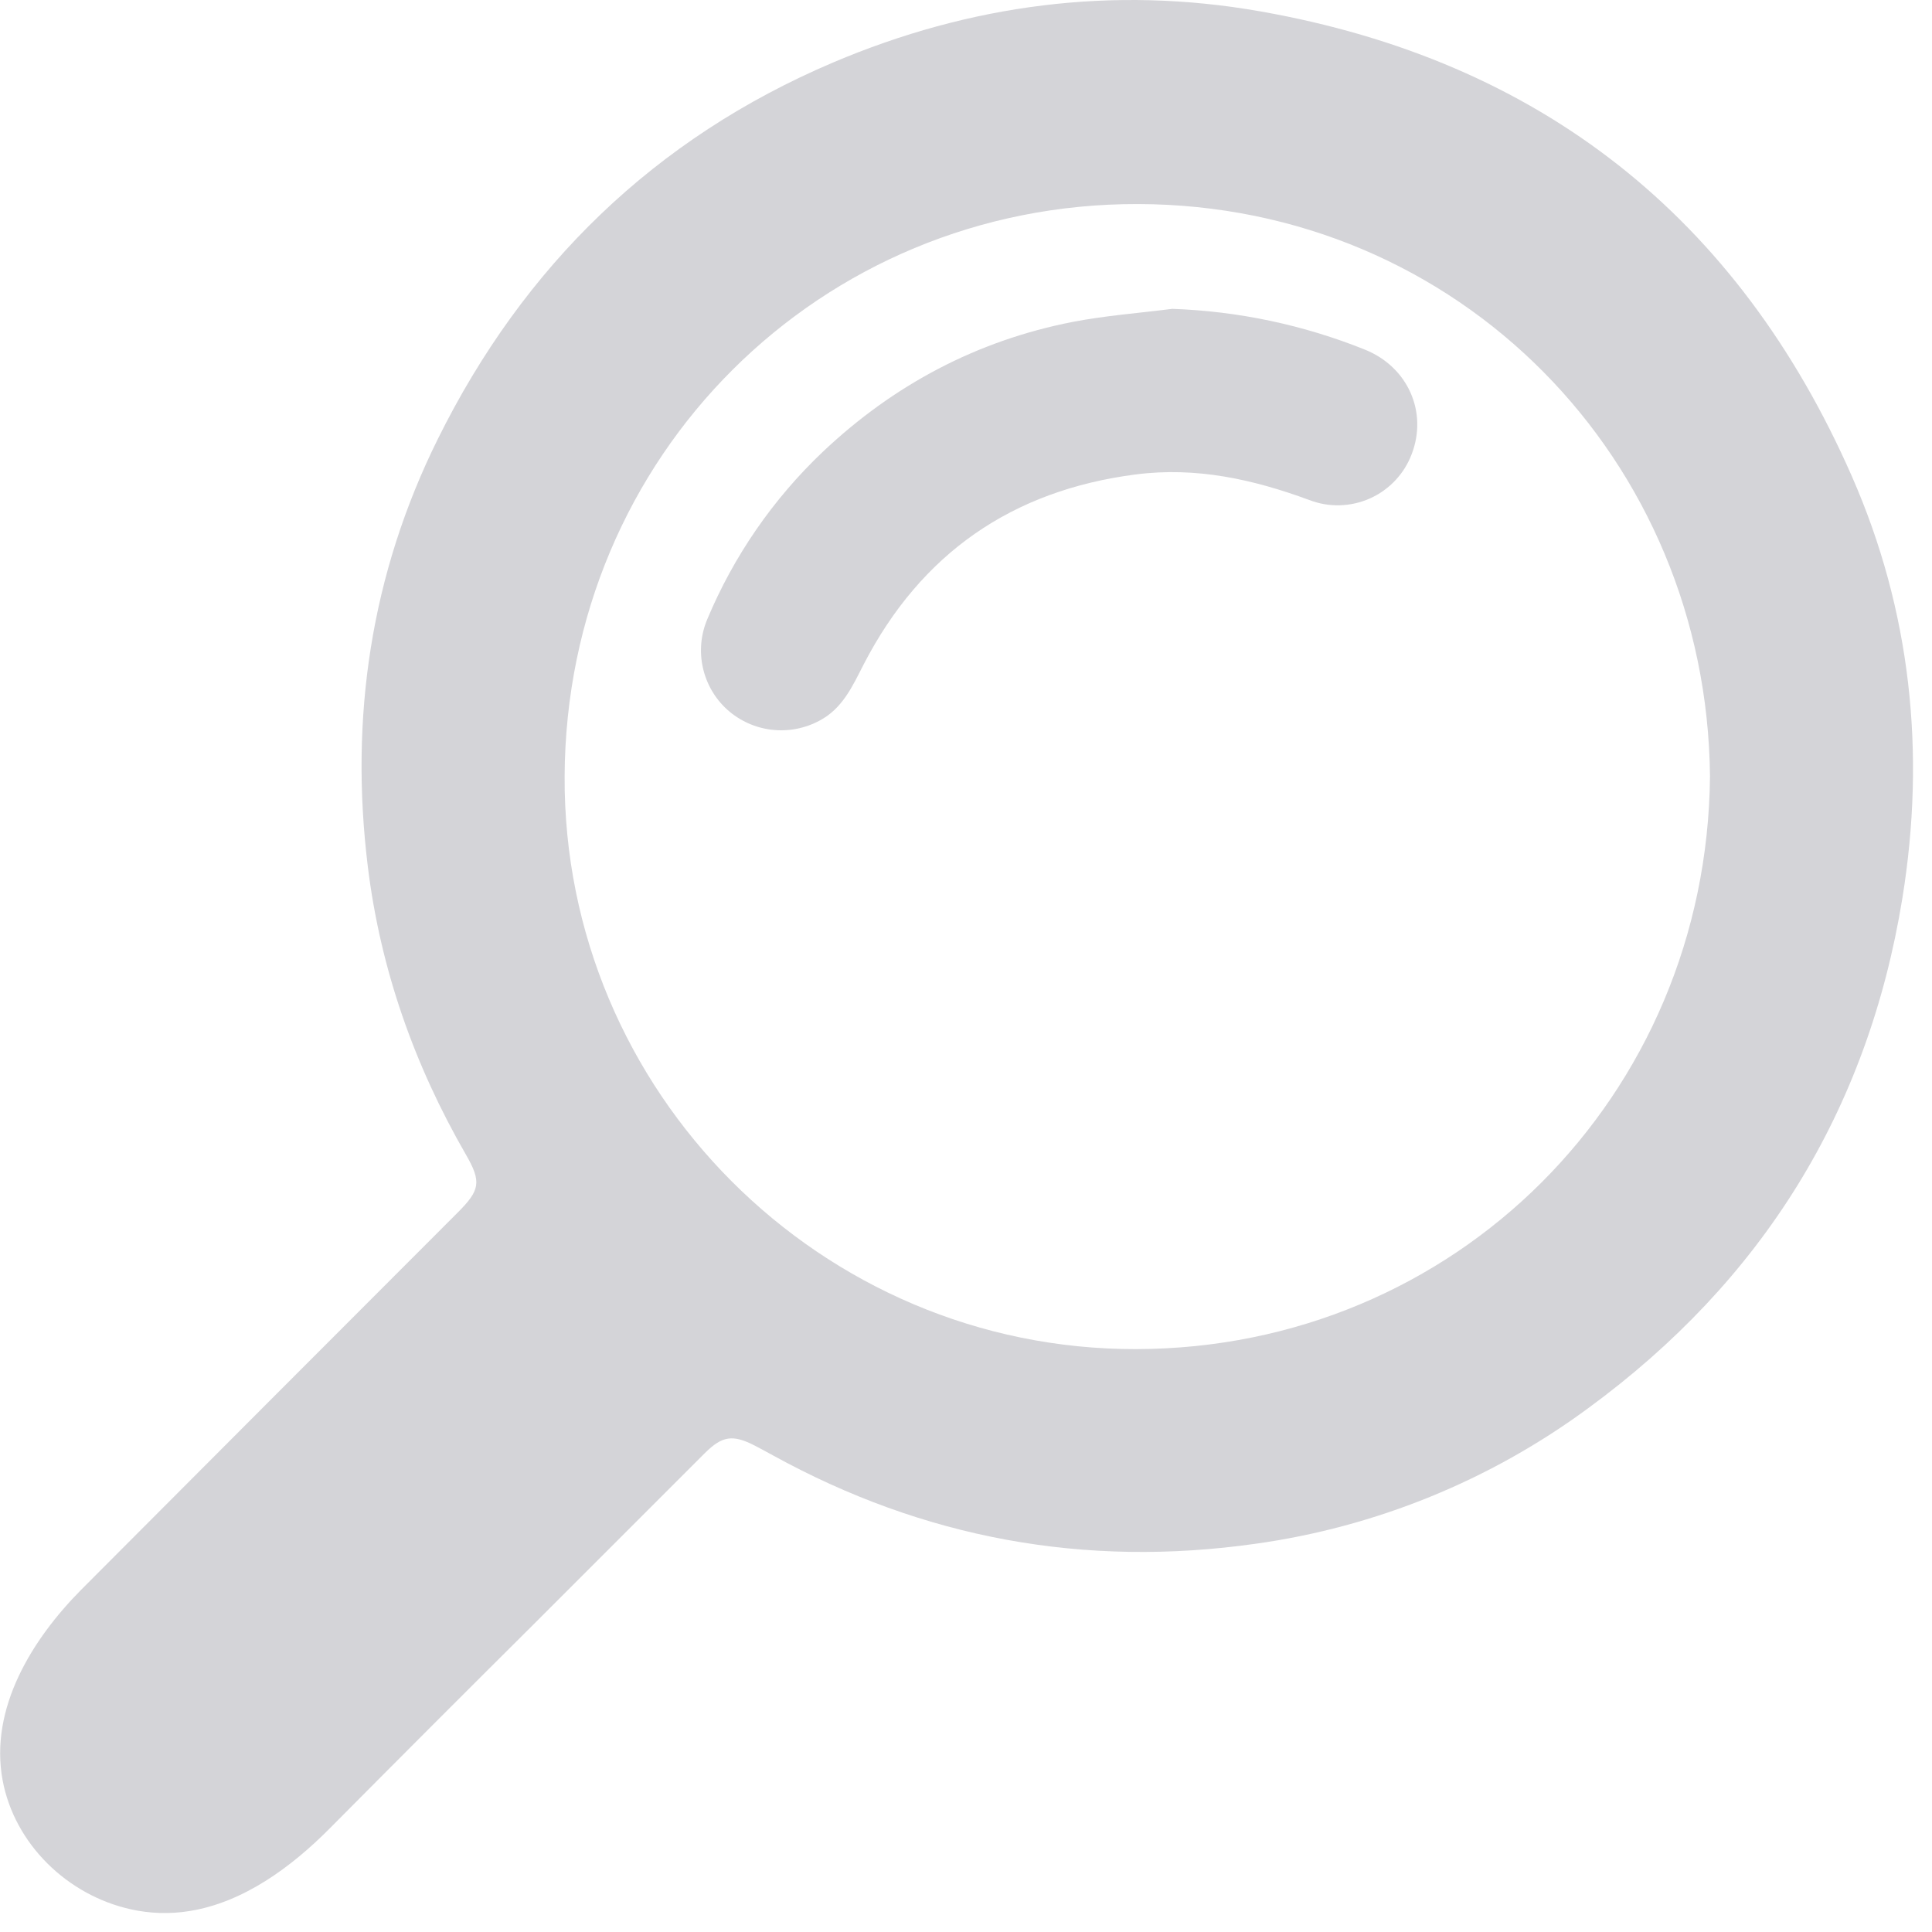<?xml version="1.0" encoding="utf-8"?>
<svg xmlns="http://www.w3.org/2000/svg" fill="none" height="101" viewBox="0 0 101 101" width="101">
<path d="M9.91 99.904C12.716 99.454 15.216 97.623 17.248 95.574C20.801 91.994 24.366 88.425 27.943 84.869C30.909 81.901 33.877 78.933 36.848 75.965C37.761 75.055 38.315 74.986 39.459 75.573C39.776 75.738 40.089 75.908 40.402 76.08C48.293 80.425 56.697 81.967 65.615 80.707C71.916 79.831 77.899 77.395 83.022 73.62C92.093 66.978 97.64 58.111 99.451 46.957C100.685 39.346 99.895 31.923 96.811 24.9C90.857 11.342 80.508 3.166 65.881 0.594C58.19 -0.76 50.711 0.23 43.55 3.267C34.237 7.226 27.378 13.894 22.893 22.941C19.388 30.003 18.269 37.526 19.231 45.322C19.89 50.663 21.653 55.671 24.348 60.344C25.189 61.8 25.097 62.221 23.902 63.415C17.345 69.975 10.793 76.538 4.246 83.106C1.691 85.683 -0.566 89.296 0.138 93.075C0.764 96.401 3.514 99.076 6.839 99.814C7.848 100.039 8.89 100.07 9.91 99.904ZM59.491 10.667C76.296 10.708 89.237 24.056 89.394 40.587C89.234 57.327 76.051 70.495 59.401 70.528C42.911 70.566 29.441 57.07 29.517 40.587C29.591 23.823 42.878 10.629 59.491 10.667Z" fill="#D4D4D8"/>
<path d="M42.842 37.673C44.047 37.039 44.563 35.878 45.148 34.737C48.145 28.933 52.905 25.634 59.379 24.802C62.524 24.397 65.499 25.052 68.439 26.137C68.948 26.334 69.492 26.429 70.039 26.415C70.585 26.4 71.124 26.278 71.623 26.054C72.121 25.831 72.571 25.51 72.945 25.111C73.32 24.713 73.612 24.244 73.803 23.731C74.639 21.547 73.608 19.189 71.362 18.281C68.153 16.989 64.742 16.266 61.284 16.146C59.547 16.367 57.793 16.497 56.075 16.829C51.071 17.808 46.725 20.115 43.026 23.608C40.422 26.077 38.361 29.061 36.975 32.371C36.637 33.172 36.556 34.058 36.745 34.906C36.933 35.755 37.38 36.523 38.025 37.105C38.672 37.683 39.482 38.048 40.344 38.149C41.206 38.251 42.078 38.084 42.842 37.673Z" fill="#D4D4D8"/>
</svg>